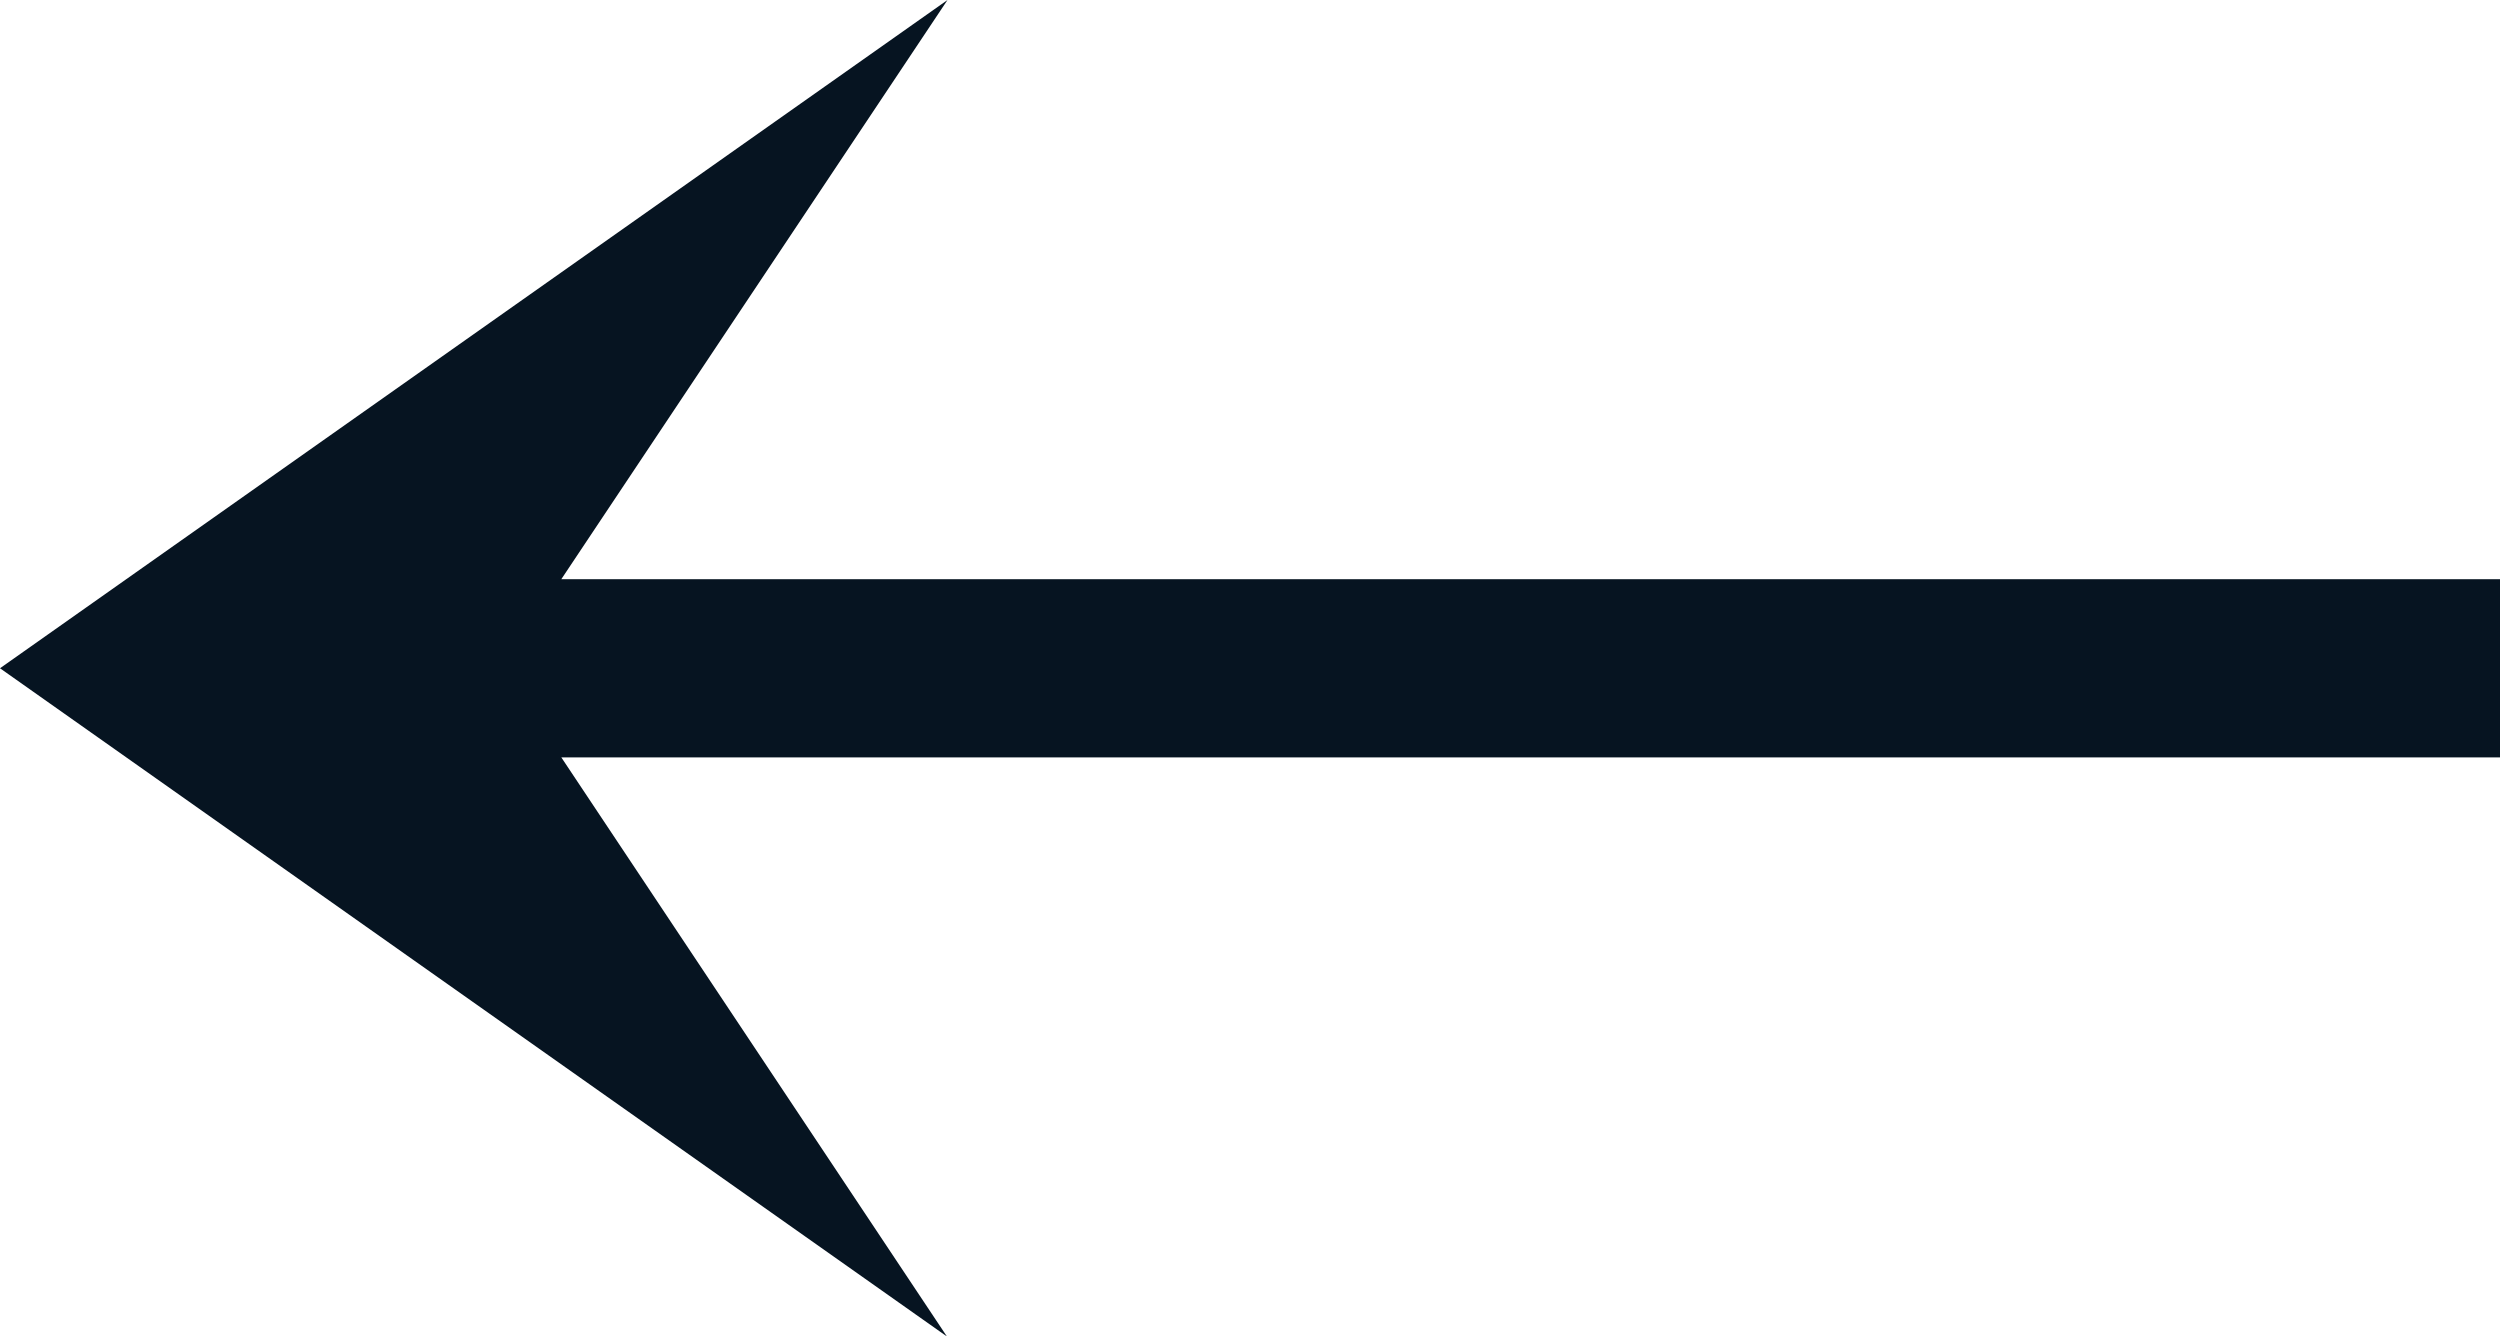 <svg xmlns="http://www.w3.org/2000/svg" width="40" height="21.384" viewBox="0 0 40 21.384">
  <g id="left-arrow" transform="translate(-2 33.634) rotate(-90)">
    <path id="Path_166899" data-name="Path 166899" d="M33.634,17.16,22.942,2,12.25,17.151l9.266-6.17V42h2.851V10.981Z" transform="translate(0)" fill="#061421"/>
  </g>
</svg>
